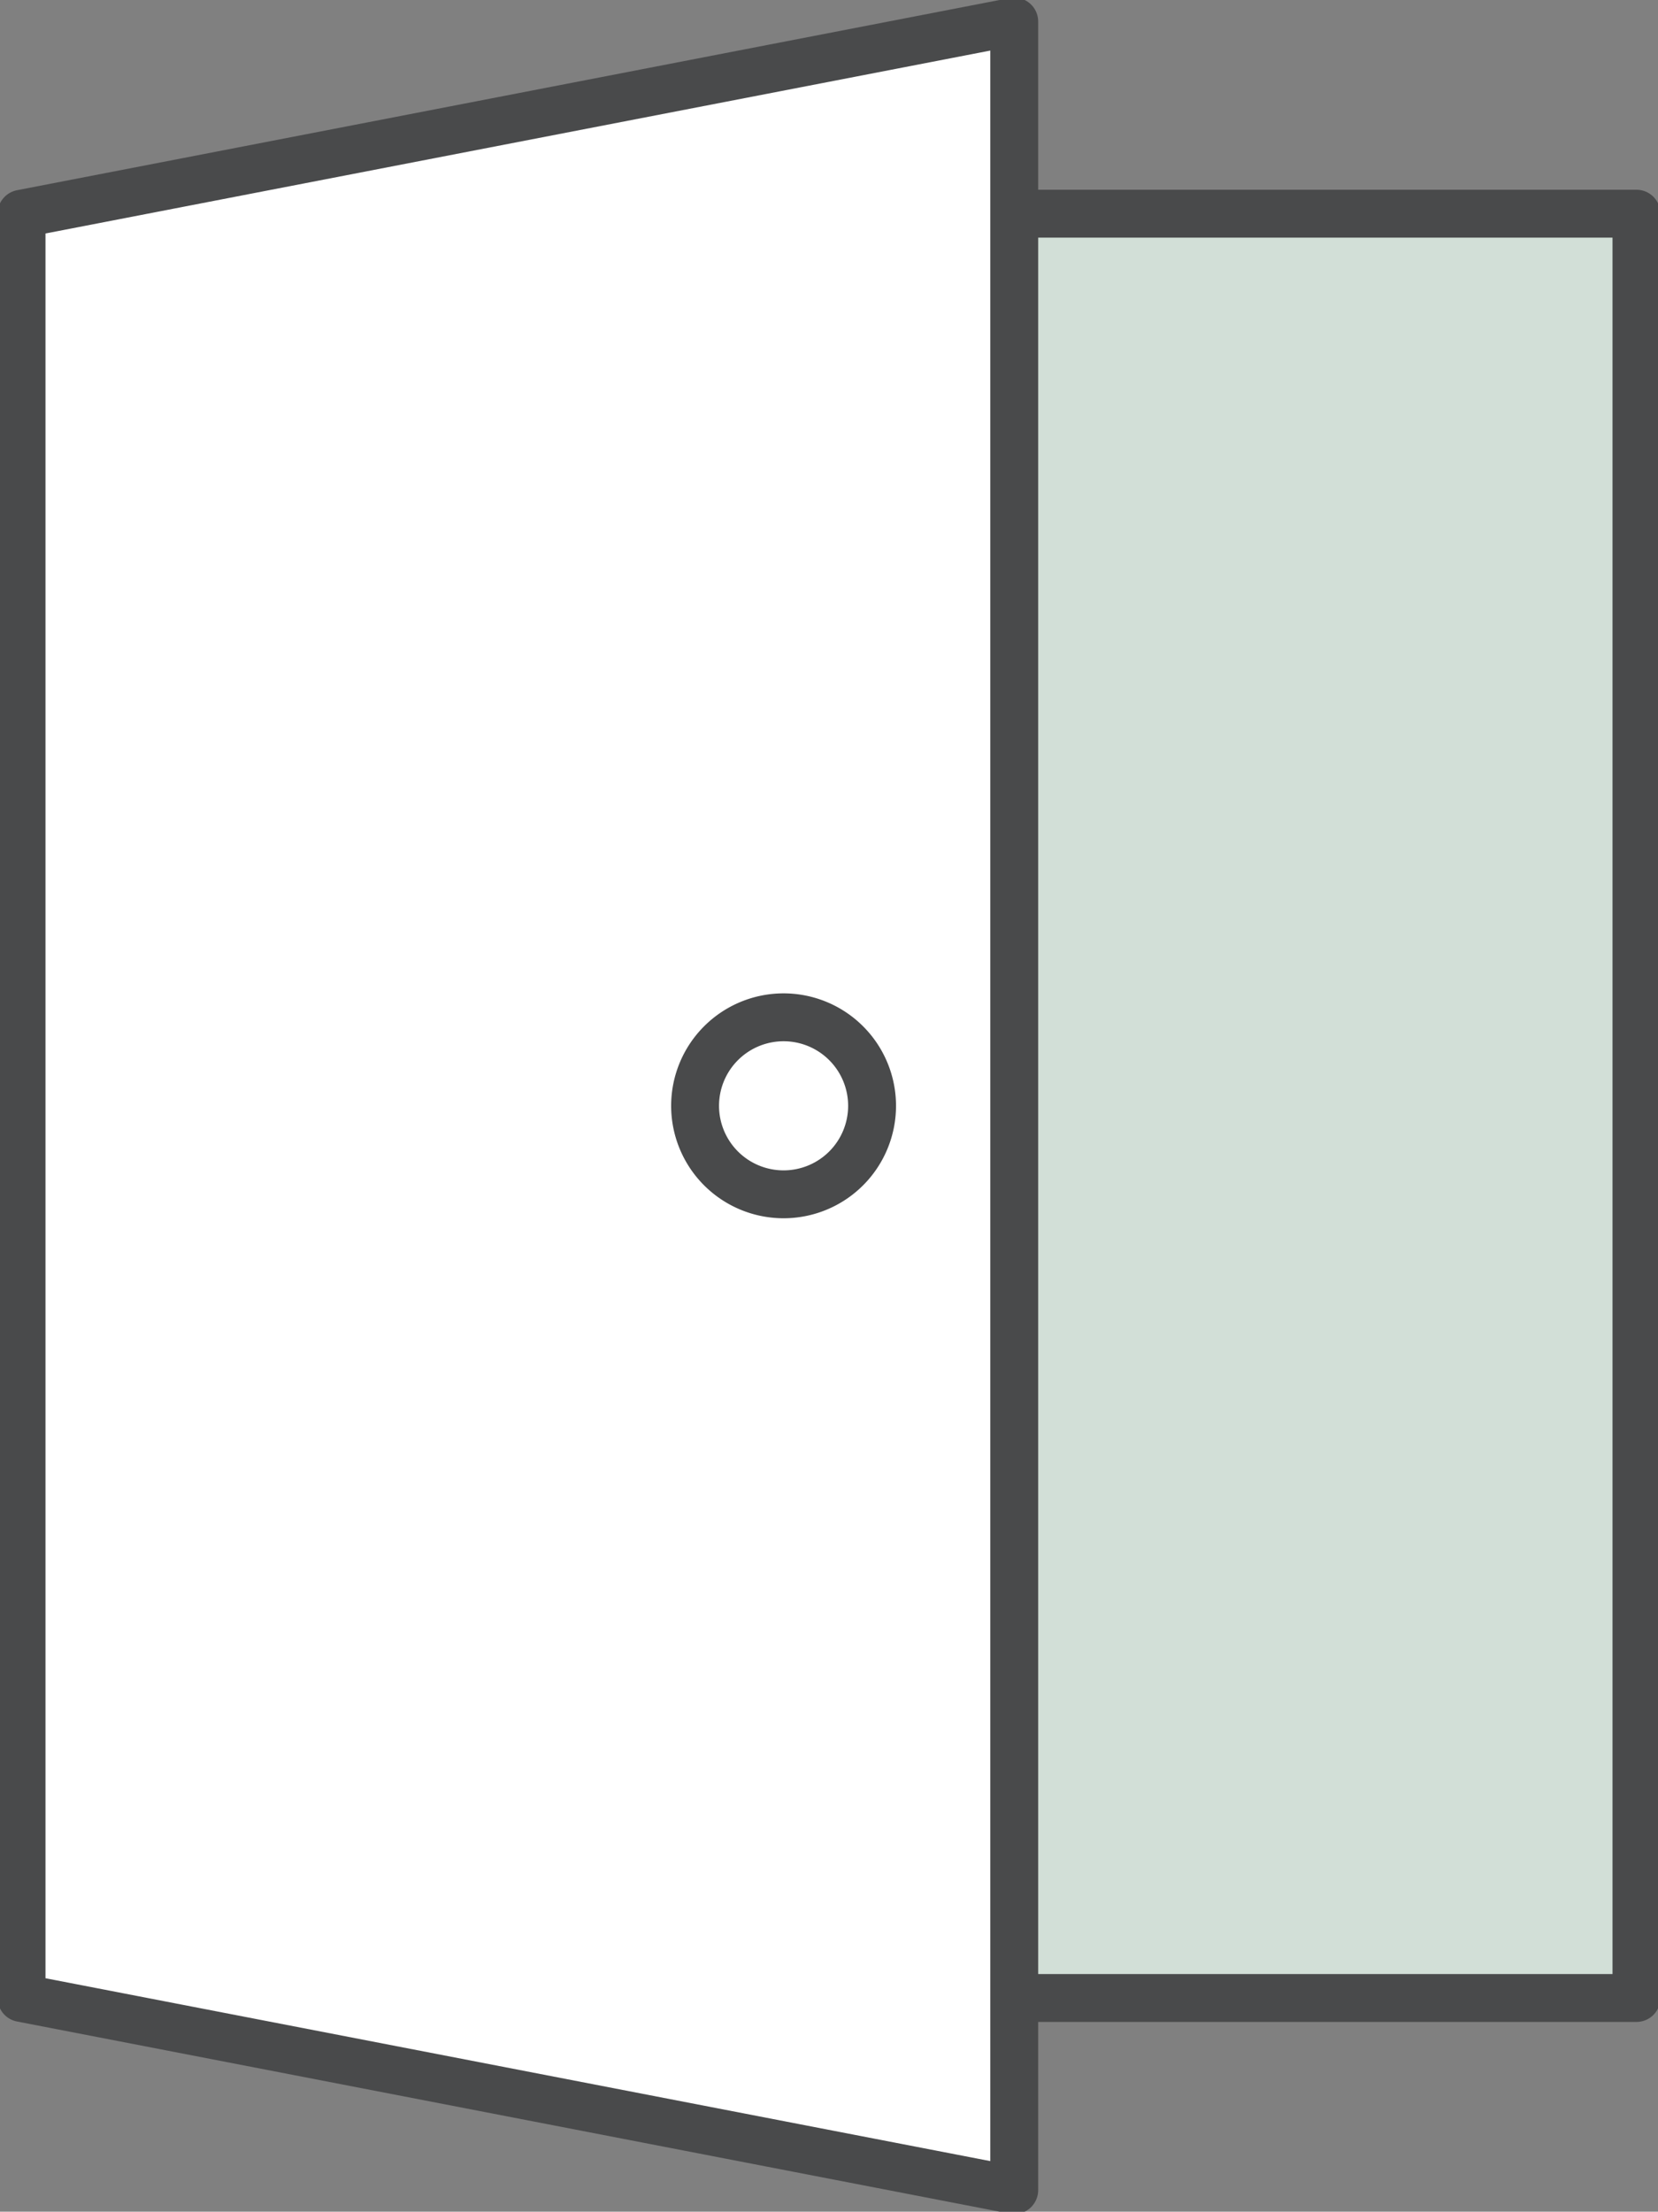<svg xmlns="http://www.w3.org/2000/svg" xmlns:xlink="http://www.w3.org/1999/xlink" width="34.625" height="46.183" viewBox="0 0 34.625 46.183">
  <rect x="0" y="0" width="34.625" height="46.183" fill="#808080" stroke="none"/>
  <defs>
    <clipPath id="clip-path">
      <rect id="長方形_24959" data-name="長方形 24959" width="34.625" height="46.183" fill="none"/>
    </clipPath>
  </defs>
  <g id="グループ_14788" data-name="グループ 14788" transform="translate(0 0)">
    <rect id="長方形_24957" data-name="長方形 24957" width="18.248" height="37.259" transform="translate(15.927 4.463)" fill="#D2DFD7"/>
    <g id="グループ_14785" data-name="グループ 14785" transform="translate(0 0)">
      <g id="グループ_14784" data-name="グループ 14784" clip-path="url(#clip-path)">
        <rect id="長方形_24958" data-name="長方形 24958" width="18.248" height="37.259" transform="translate(15.927 4.462)" fill="none" stroke="#494a4b" stroke-linecap="round" stroke-linejoin="round" stroke-width="1"/>
      </g>
    </g>
    <path id="パス_46992" data-name="パス 46992" d="M.5,4.512V41.771l20.73,4.012V.5Z" transform="translate(-0.05 -0.05)" fill="#fff"/>
    <g id="グループ_14787" data-name="グループ 14787" transform="translate(0 0)">
      <g id="グループ_14786" data-name="グループ 14786" clip-path="url(#clip-path)">
        <path id="パス_46993" data-name="パス 46993" d="M21.231,45.783.5,41.771V4.513L21.231.5Z" transform="translate(-0.05 -0.05)" fill="none" stroke="#494a4b" stroke-linecap="round" stroke-linejoin="round" stroke-width="1"/>
        <path id="パス_46994" data-name="パス 46994" d="M19.815,25.437a1.848,1.848,0,1,1-1.848-1.848,1.848,1.848,0,0,1,1.848,1.848" transform="translate(-1.603 -2.346)" fill="#fff"/>
        <path id="パス_46995" data-name="パス 46995" d="M19.815,25.437a1.848,1.848,0,1,1-1.848-1.848A1.848,1.848,0,0,1,19.815,25.437Z" transform="translate(-1.603 -2.346)" fill="none" stroke="#494a4b" stroke-linecap="round" stroke-linejoin="round" stroke-width="1"/>
      </g>
    </g>
  </g>
</svg>
